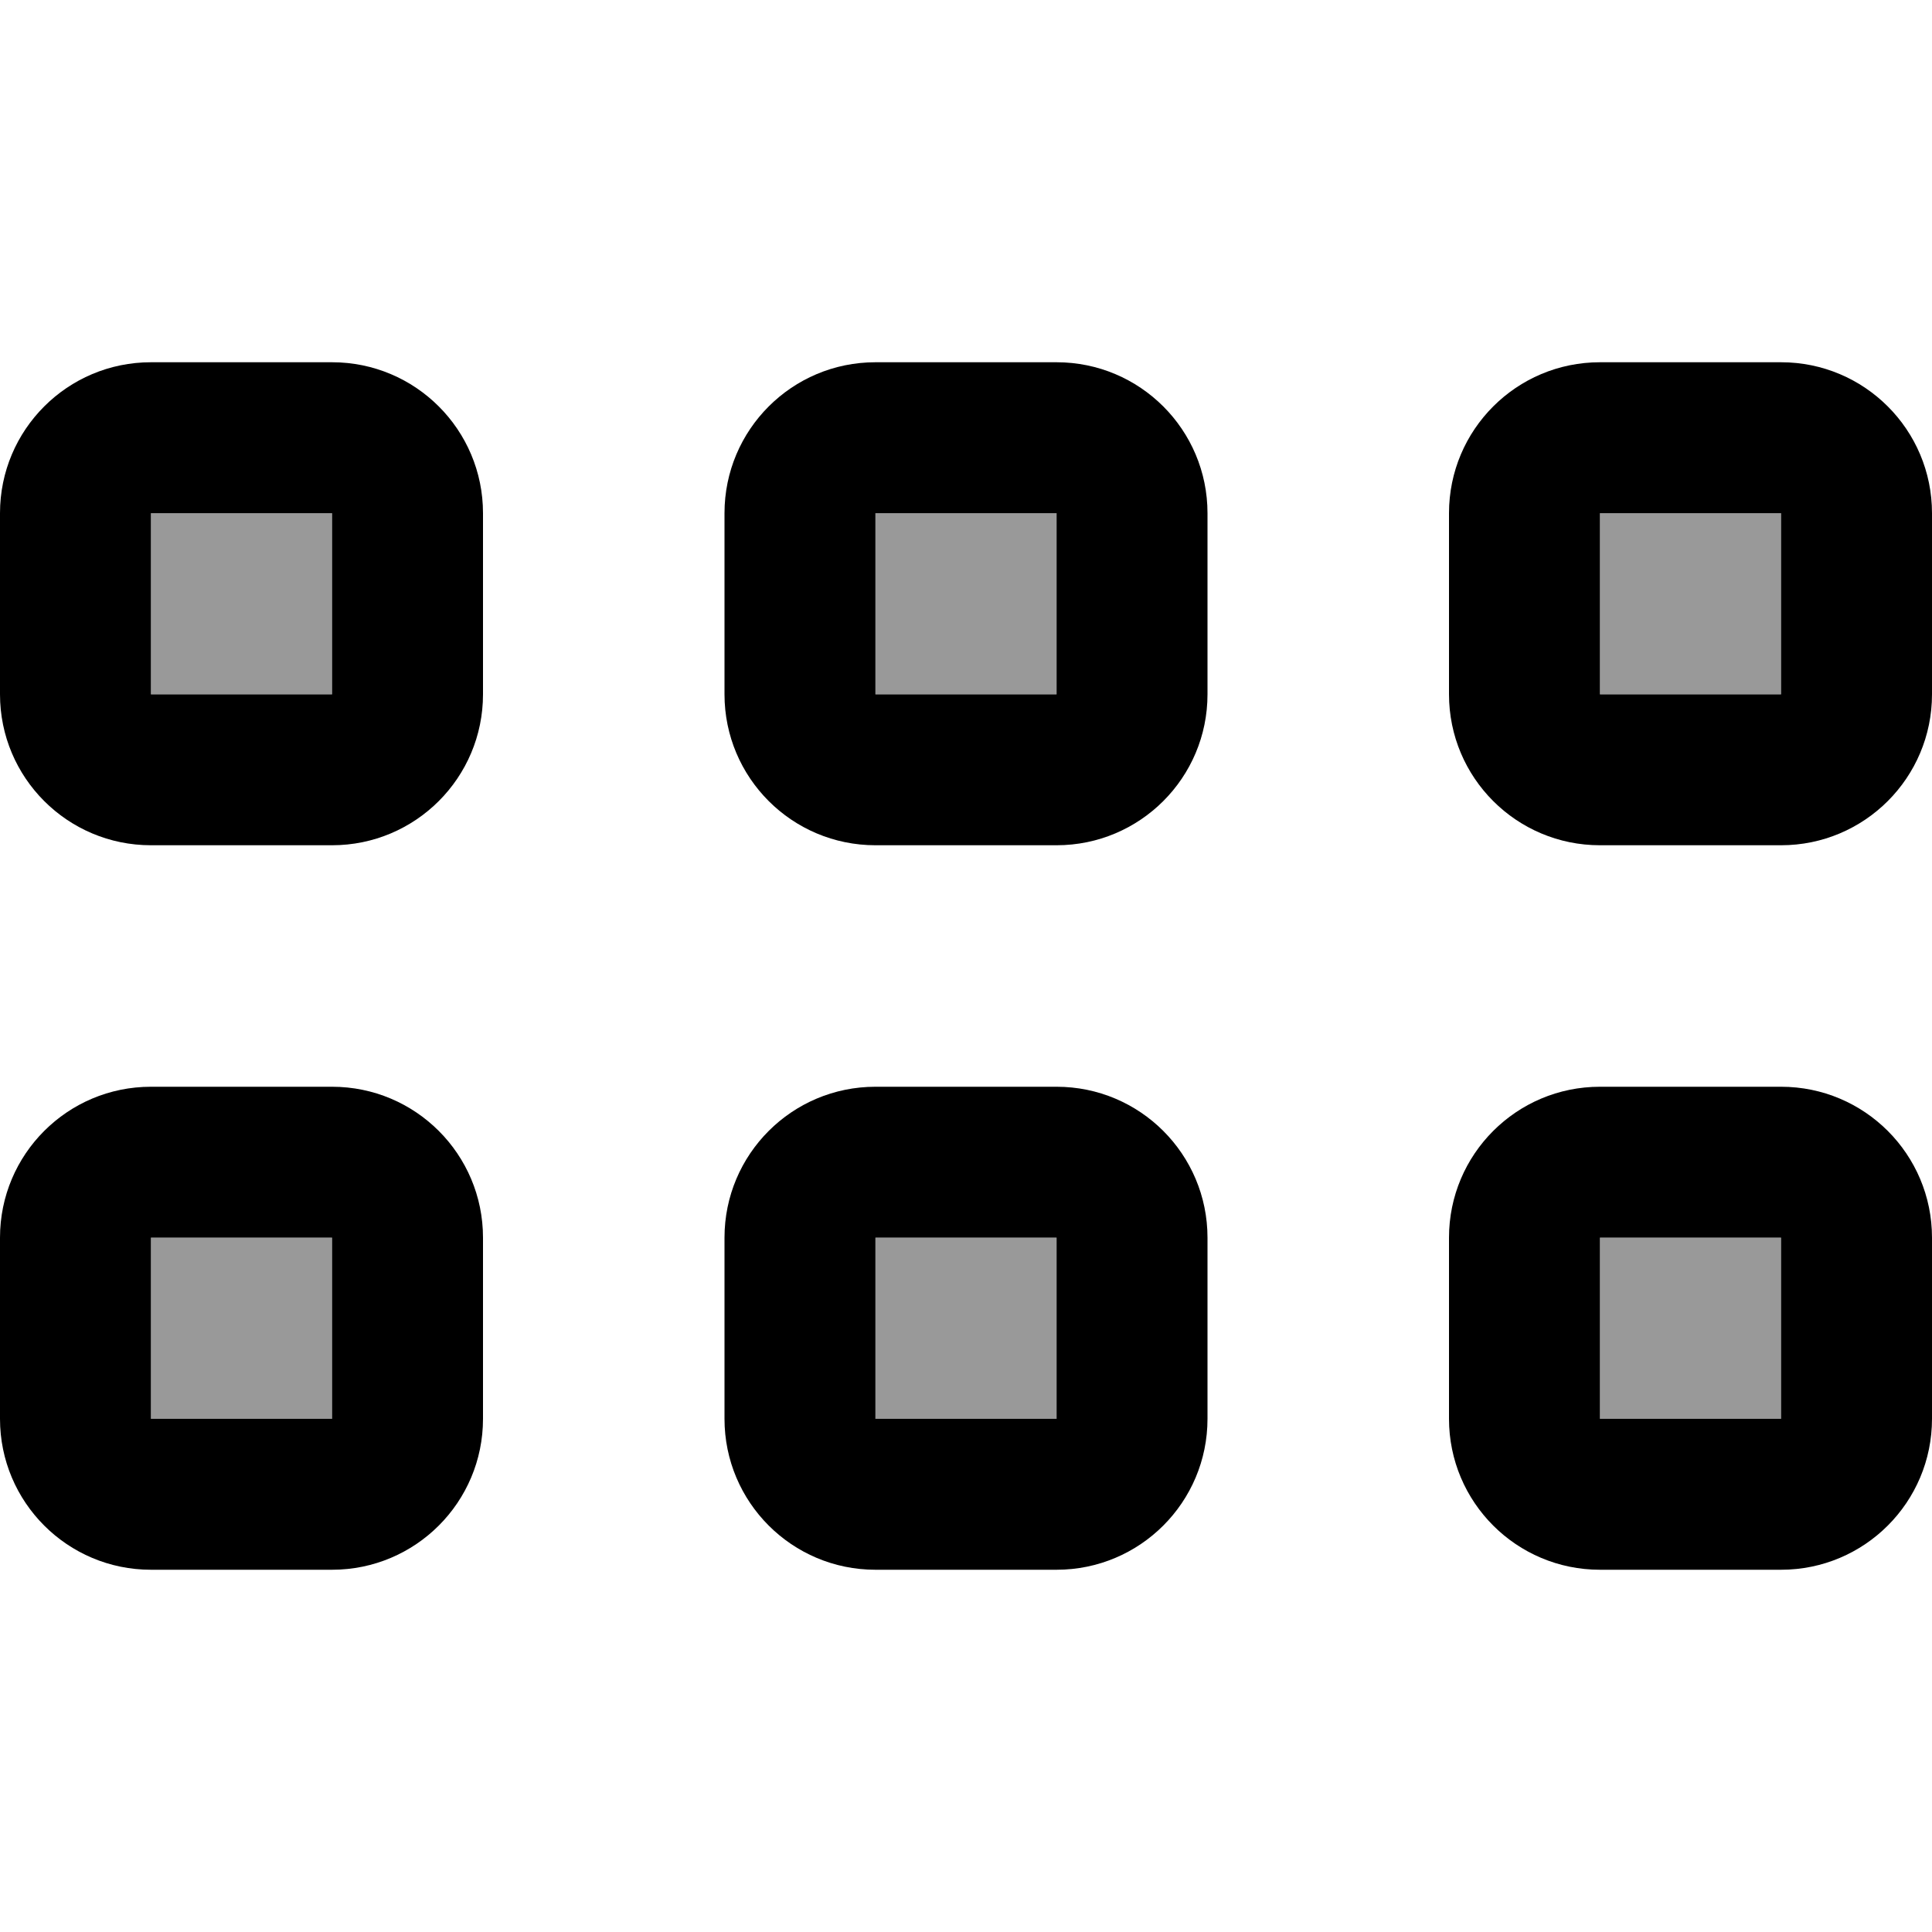 <svg xmlns="http://www.w3.org/2000/svg" viewBox="0 0 512 512"><!--! Font Awesome Pro 7.0.0 by @fontawesome - https://fontawesome.com License - https://fontawesome.com/license (Commercial License) Copyright 2025 Fonticons, Inc. --><path style="fill:currentColor;opacity:.4" d="M40 136l0 48 48 0 0-48-48 0zm0 192l0 48 48 0 0-48-48 0zM232 136l0 48 48 0 0-48-48 0zm0 192l0 48 48 0 0-48-48 0zM424 136l0 48 48 0 0-48-48 0zm0 192l0 48 48 0 0-48-48 0z"/><path style="fill:currentColor;opacity:1" d="M88 184l-48 0 0-48 48 0 0 48zm40-48c0-22.1-17.9-40-40-40L40 96C17.9 96 0 113.9 0 136l0 48c0 22.1 17.9 40 40 40l48 0c22.1 0 40-17.9 40-40l0-48zm152 0l0 48-48 0 0-48 48 0zm0-40l-48 0c-22.1 0-40 17.9-40 40l0 48c0 22.1 17.9 40 40 40l48 0c22.1 0 40-17.9 40-40l0-48c0-22.1-17.9-40-40-40zm192 40l0 48-48 0 0-48 48 0zm0-40l-48 0c-22.1 0-40 17.9-40 40l0 48c0 22.1 17.9 40 40 40l48 0c22.1 0 40-17.9 40-40l0-48c0-22.1-17.9-40-40-40zm0 232l0 48-48 0 0-48 48 0zm0-40l-48 0c-22.1 0-40 17.9-40 40l0 48c0 22.1 17.9 40 40 40l48 0c22.1 0 40-17.9 40-40l0-48c0-22.1-17.9-40-40-40zM280 376l-48 0 0-48 48 0 0 48zm40-48c0-22.1-17.9-40-40-40l-48 0c-22.1 0-40 17.9-40 40l0 48c0 22.1 17.9 40 40 40l48 0c22.1 0 40-17.9 40-40l0-48zM88 328l0 48-48 0 0-48 48 0zm0-40l-48 0c-22.1 0-40 17.9-40 40l0 48c0 22.1 17.9 40 40 40l48 0c22.1 0 40-17.9 40-40l0-48c0-22.1-17.9-40-40-40z"/></svg>